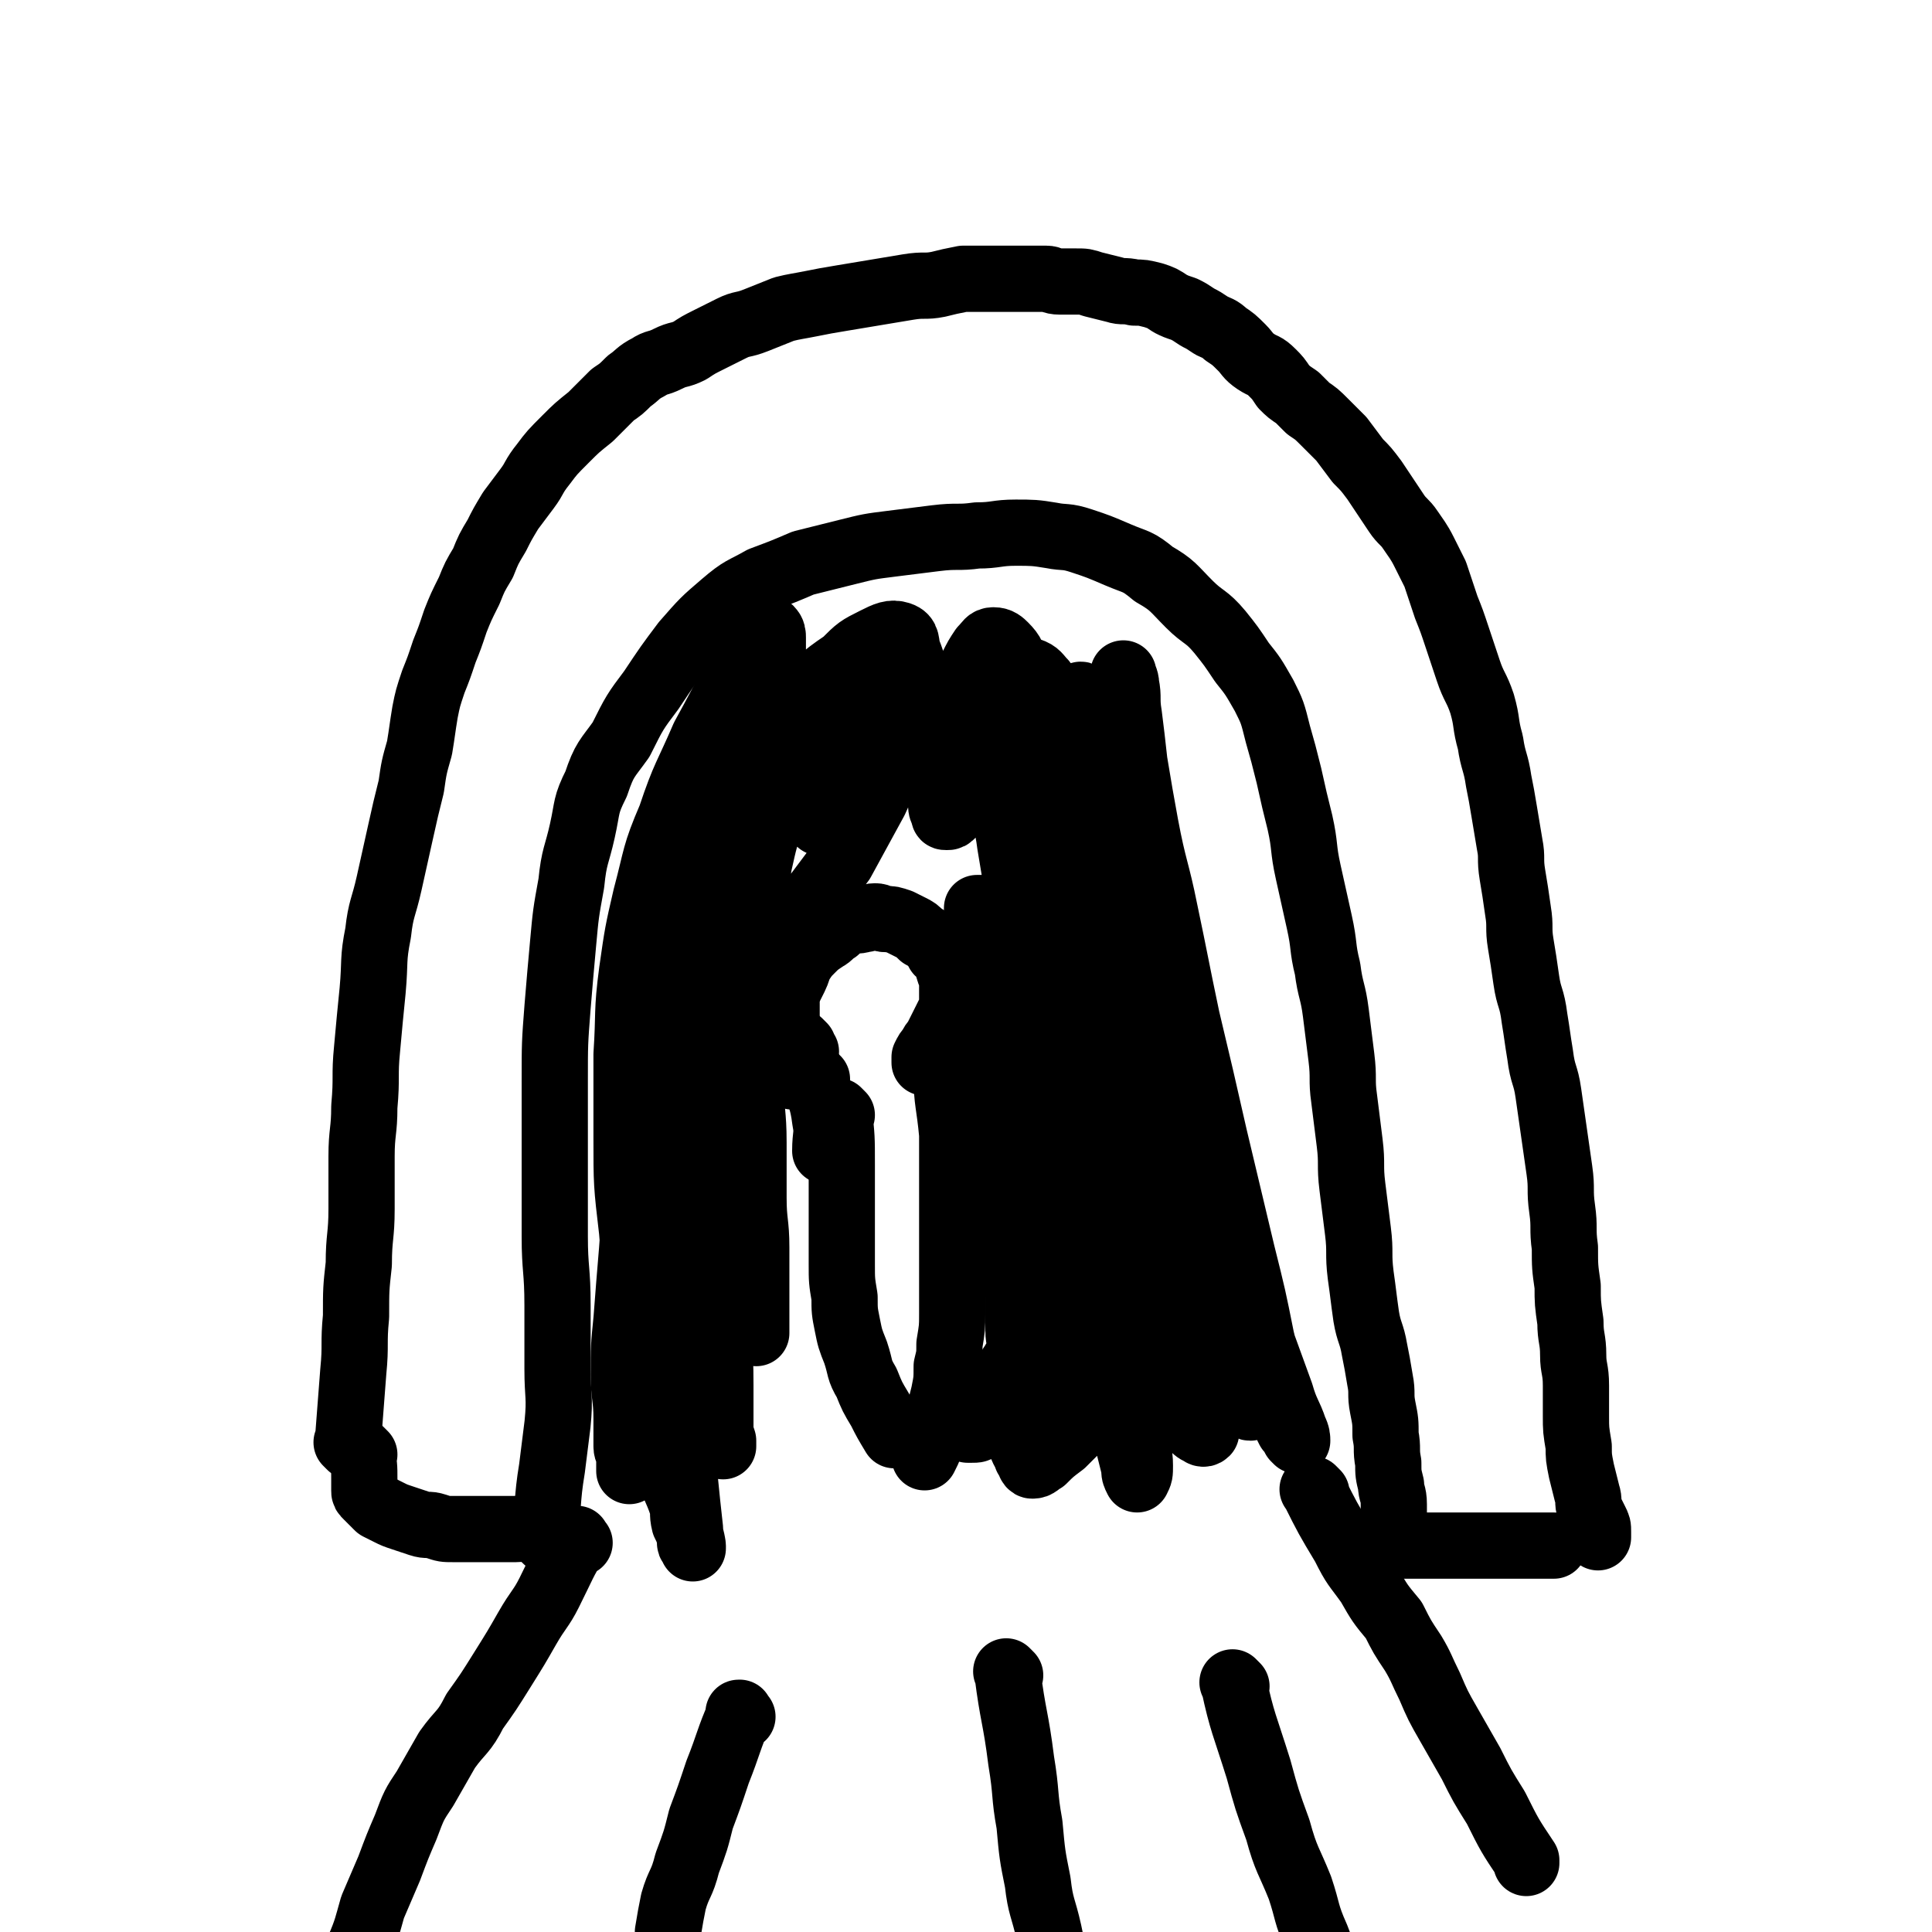<svg viewBox='0 0 700 700' version='1.1' xmlns='http://www.w3.org/2000/svg' xmlns:xlink='http://www.w3.org/1999/xlink'><g fill='none' stroke='#000000' stroke-width='24' stroke-linecap='round' stroke-linejoin='round'><path d='M198,558c-1,-1 -1,-1 -1,-1 -1,-1 0,0 0,0 0,0 0,0 0,0 0,0 0,0 0,0 -1,-1 0,0 0,0 2,-12 1,-13 3,-25 1,-8 1,-8 2,-16 1,-10 0,-10 0,-20 0,-12 0,-12 0,-23 0,-13 -1,-13 -1,-25 0,-14 0,-14 0,-28 0,-14 0,-14 0,-28 0,-14 0,-14 1,-27 1,-12 1,-12 2,-23 1,-11 1,-11 3,-22 1,-10 2,-10 4,-19 2,-9 1,-9 5,-17 3,-9 4,-9 9,-16 5,-10 5,-10 11,-18 6,-9 6,-9 12,-17 7,-8 7,-8 14,-14 7,-6 7,-5 14,-9 8,-3 8,-3 15,-6 8,-2 8,-2 16,-4 8,-2 8,-2 16,-3 8,-1 8,-1 16,-2 8,-1 8,0 15,-1 7,0 7,-1 14,-1 6,0 7,0 13,1 5,1 5,0 11,2 6,2 6,2 13,5 7,3 7,2 13,7 7,4 7,5 13,11 5,5 6,4 11,10 4,5 4,5 8,11 4,5 4,5 8,12 3,6 3,6 5,14 2,7 2,7 4,15 2,9 2,9 4,17 2,9 1,9 3,18 2,9 2,9 4,18 2,9 1,9 3,17 1,8 2,8 3,16 1,8 1,8 2,16 1,8 0,8 1,15 1,8 1,8 2,16 1,8 0,8 1,16 1,8 1,8 2,16 1,8 0,8 1,16 1,7 1,8 2,15 1,6 2,6 3,12 1,5 1,5 2,11 1,5 0,5 1,10 1,5 1,5 1,10 1,5 0,5 1,10 0,4 0,4 1,8 0,3 1,3 1,7 0,2 0,2 0,5 0,2 0,2 0,5 0,1 0,1 0,3 0,0 0,0 0,0 '/><path d='M127,524c-1,-1 -1,-1 -1,-1 -1,-1 0,0 0,0 0,0 0,0 0,0 0,0 0,0 0,0 -1,-1 0,0 0,0 0,0 0,0 0,0 1,-13 1,-13 2,-26 1,-10 0,-10 1,-20 0,-10 0,-10 1,-19 0,-10 1,-10 1,-20 0,-10 0,-10 0,-19 0,-9 1,-9 1,-18 1,-11 0,-11 1,-21 1,-11 1,-11 2,-21 1,-11 0,-11 2,-21 1,-9 2,-9 4,-18 2,-9 2,-9 4,-18 2,-9 2,-9 4,-17 1,-7 1,-7 3,-14 1,-6 1,-7 2,-13 1,-5 1,-5 3,-11 2,-5 2,-5 4,-11 2,-5 2,-5 4,-11 2,-5 2,-5 5,-11 2,-5 2,-5 5,-10 2,-5 2,-5 5,-10 2,-4 2,-4 5,-9 3,-4 3,-4 6,-8 3,-4 2,-4 6,-9 3,-4 3,-4 8,-9 4,-4 4,-4 9,-8 4,-4 4,-4 8,-8 3,-2 3,-2 6,-5 3,-2 3,-3 7,-5 3,-2 3,-1 7,-3 4,-2 4,-1 8,-3 3,-2 3,-2 7,-4 4,-2 4,-2 8,-4 4,-2 4,-1 9,-3 5,-2 5,-2 10,-4 4,-1 5,-1 10,-2 5,-1 5,-1 11,-2 6,-1 6,-1 12,-2 6,-1 6,-1 12,-2 6,-1 6,0 11,-1 4,-1 4,-1 9,-2 4,0 4,0 8,0 4,0 4,0 8,0 3,0 3,0 7,0 3,0 3,0 7,0 2,0 2,1 5,1 3,0 3,0 6,0 3,0 3,0 6,1 4,1 4,1 8,2 3,1 3,0 7,1 3,0 3,0 7,1 3,1 3,1 6,3 2,1 2,1 5,2 2,1 2,1 5,3 2,1 2,1 5,3 2,1 3,1 5,3 3,2 3,2 6,5 2,2 2,3 5,5 3,2 3,1 6,4 2,2 2,2 4,5 2,2 2,2 5,4 2,2 2,2 4,4 3,2 3,2 6,5 3,3 3,3 6,6 3,4 3,4 6,8 3,3 3,3 6,7 2,3 2,3 4,6 2,3 2,3 4,6 2,3 3,3 5,6 2,3 3,4 5,8 2,4 2,4 4,8 2,6 2,6 4,12 2,5 2,5 4,11 2,6 2,6 4,12 2,6 3,6 5,12 2,7 1,7 3,14 1,7 2,7 3,14 1,5 1,5 2,11 1,6 1,6 2,12 1,5 0,5 1,11 1,6 1,6 2,13 1,6 0,6 1,12 1,6 1,6 2,13 1,7 2,6 3,14 1,6 1,7 2,13 1,8 2,7 3,14 1,7 1,7 2,14 1,7 1,7 2,14 1,7 0,7 1,14 1,7 0,7 1,14 0,7 0,7 1,14 0,6 0,6 1,13 0,6 1,6 1,12 0,5 1,5 1,11 0,5 0,5 0,11 0,5 0,5 1,11 0,4 0,4 1,9 1,4 1,4 2,8 1,3 0,3 1,6 1,2 1,2 2,4 1,2 1,2 1,4 0,1 0,1 0,2 0,0 0,0 0,0 '/><path d='M132,527c-1,-1 -1,-1 -1,-1 -1,-1 0,0 0,0 0,0 0,0 0,0 0,0 0,0 0,0 -1,-1 0,0 0,0 1,5 1,5 1,10 0,2 0,2 0,4 0,1 0,1 1,2 1,1 1,1 2,2 1,1 1,1 2,2 2,1 2,1 4,2 2,1 2,1 5,2 3,1 3,1 6,2 3,1 3,0 6,1 3,1 3,1 6,1 3,0 3,0 7,0 3,0 3,0 6,0 2,0 2,0 5,0 2,0 2,0 5,0 3,0 3,-1 6,-1 2,0 2,0 5,0 0,0 0,0 0,0 '/><path d='M492,561c-1,-1 -1,-1 -1,-1 -1,-1 0,0 0,0 0,0 0,0 0,0 0,0 0,0 0,0 -1,-1 0,0 0,0 0,0 0,0 0,0 8,0 8,0 16,0 4,0 4,0 9,0 5,0 5,0 10,0 5,0 5,0 11,0 4,0 4,0 9,0 4,0 4,0 9,0 4,0 4,0 8,0 0,0 0,0 0,0 '/><path d='M210,559c-1,-1 -1,-1 -1,-1 -1,-1 0,0 0,0 0,0 0,0 0,0 0,0 0,-1 0,0 -5,8 -5,9 -10,19 -3,6 -4,6 -8,13 -4,7 -4,7 -9,15 -5,8 -5,8 -10,15 -4,8 -5,7 -10,14 -4,7 -4,7 -8,14 -4,6 -4,6 -7,14 -3,7 -3,7 -6,15 -3,7 -3,7 -6,14 -2,7 -2,8 -5,15 0,0 0,0 0,0 '/><path d='M477,541c-1,-1 -1,-1 -1,-1 -1,-1 0,0 0,0 0,0 0,0 0,0 0,0 0,0 0,0 -1,-1 0,0 0,0 5,10 5,10 11,20 4,8 4,7 9,14 4,7 4,7 9,13 3,6 3,6 7,12 3,5 3,6 6,12 3,7 3,7 7,14 4,7 4,7 8,14 4,8 4,8 9,16 5,10 5,10 11,19 0,1 0,1 0,1 '/><path d='M287,390c-1,-1 -1,-1 -1,-1 -1,-1 0,0 0,0 0,0 0,0 0,0 0,0 0,0 0,0 -1,-1 0,0 0,0 0,0 0,0 0,0 0,-7 -1,-7 -1,-14 0,-3 0,-3 0,-7 0,-2 0,-2 0,-5 0,-2 0,-2 1,-5 1,-2 1,-2 2,-4 1,-2 1,-3 2,-5 2,-3 2,-3 4,-5 2,-2 2,-2 5,-4 2,-1 2,-2 4,-3 2,-2 2,-2 5,-3 2,-1 2,0 5,-1 2,0 2,-1 4,-1 2,0 2,1 4,1 2,0 2,0 5,1 2,1 2,1 4,2 2,1 2,1 4,3 2,1 2,1 4,3 1,1 1,1 2,3 1,1 2,1 3,3 1,2 0,2 1,4 0,1 1,1 1,3 0,1 0,1 0,3 0,2 0,2 0,4 0,1 0,1 0,3 -1,2 -1,2 -2,4 -1,2 -1,2 -2,4 -1,2 -1,2 -2,4 -1,1 -1,1 -2,3 -1,1 -1,1 -2,3 0,1 0,1 0,2 0,0 0,0 0,0 '/><path d='M291,379c-1,-1 -1,-1 -1,-1 -1,-1 0,0 0,0 0,0 0,0 0,0 0,0 0,0 0,0 -1,-1 0,0 0,0 0,0 0,0 0,0 1,2 1,2 2,3 '/><path d='M296,391c-1,-1 -1,-1 -1,-1 -1,-1 0,0 0,0 0,0 0,0 0,0 0,0 0,0 0,0 -1,-1 0,0 0,0 0,0 0,0 0,0 0,0 0,0 0,0 -1,-1 0,0 0,0 2,8 3,8 4,16 1,5 0,5 0,11 0,0 0,0 0,0 '/><path d='M305,404c-1,-1 -1,-1 -1,-1 -1,-1 0,0 0,0 0,0 0,0 0,0 0,0 0,0 0,0 -1,-1 0,0 0,0 1,9 1,9 1,19 0,4 0,4 0,8 0,3 0,3 0,7 0,5 0,5 0,10 0,5 0,5 0,11 0,6 0,6 1,12 0,5 0,5 1,10 1,5 1,5 3,10 2,6 1,6 4,11 2,5 2,5 5,10 2,4 2,4 5,9 0,0 0,0 0,0 '/><path d='M344,391c-1,-1 -1,-1 -1,-1 -1,-1 0,0 0,0 0,0 0,0 0,0 0,0 0,0 0,0 -1,-1 0,0 0,0 0,0 0,0 0,0 0,0 -1,-1 0,0 0,9 1,10 2,21 0,7 0,7 0,15 0,6 0,6 0,12 0,7 0,7 0,13 0,7 0,7 0,13 0,6 0,6 0,12 0,5 0,5 -1,11 0,4 0,4 -1,8 0,5 0,5 -1,10 -1,4 -1,4 -2,8 -1,3 -1,3 -2,7 -1,4 -1,4 -3,8 0,0 0,0 0,0 '/><path d='M375,370c-1,-1 -1,-1 -1,-1 -1,-1 0,0 0,0 0,0 0,0 0,0 0,0 -1,-1 0,0 3,14 4,15 8,30 2,11 1,11 3,21 1,7 1,7 3,14 1,6 1,6 2,11 0,2 1,2 1,5 0,1 0,1 0,3 0,0 0,0 0,0 0,-5 -1,-5 -1,-10 -1,-8 0,-8 -1,-16 -1,-13 -1,-13 -2,-25 -1,-13 -1,-13 -3,-26 -2,-12 -2,-12 -4,-24 -2,-10 -2,-10 -4,-20 -1,-8 -1,-8 -3,-16 -1,-5 -1,-5 -2,-11 -1,-3 0,-3 -1,-7 0,-2 -1,-2 -1,-5 0,-1 0,-1 1,-2 0,0 0,0 0,0 0,2 0,2 0,4 0,5 0,5 0,10 0,8 0,8 0,16 0,12 0,12 0,24 0,15 -1,15 -1,29 0,14 0,14 0,29 0,14 -1,14 -1,28 0,11 0,11 0,22 0,9 1,9 1,17 0,6 0,6 0,12 0,4 1,4 1,7 0,1 0,1 0,3 0,1 0,1 0,2 0,0 1,-1 1,-2 0,-2 0,-2 0,-5 0,-6 0,-6 0,-12 0,-10 0,-10 -1,-20 -1,-13 0,-13 -2,-25 -1,-12 -2,-12 -4,-25 -2,-11 -3,-11 -5,-22 -2,-9 -2,-9 -3,-17 -1,-7 0,-7 -1,-13 0,-6 -1,-6 -1,-11 0,-3 0,-3 0,-7 0,-2 0,-2 0,-4 0,-1 0,-1 0,-2 0,0 1,0 2,0 0,1 -1,1 -1,2 1,2 1,2 2,5 2,4 2,4 4,9 3,7 2,7 5,14 3,9 3,9 6,17 3,10 3,10 6,19 2,9 2,9 4,17 1,9 1,9 2,17 1,7 2,7 3,14 1,7 0,7 1,14 1,5 1,5 2,11 1,4 0,4 1,9 0,3 1,3 1,7 0,2 0,2 0,4 0,1 1,1 1,3 0,0 0,0 0,0 0,-3 0,-3 0,-6 0,-7 0,-7 0,-14 0,-13 0,-13 0,-26 0,-15 -1,-15 -1,-31 0,-15 0,-15 0,-31 0,-13 0,-13 0,-26 0,-9 0,-9 -1,-17 0,-5 0,-5 -1,-10 0,-1 -1,-3 -2,-2 -2,1 -2,3 -3,7 -2,9 -2,9 -4,19 -2,15 -2,15 -4,31 -2,17 -2,17 -3,35 -1,16 0,16 -1,32 0,13 -1,13 -1,25 0,9 0,9 1,17 0,6 0,6 1,11 0,2 0,3 2,5 1,1 2,1 4,1 2,0 3,-1 5,-3 4,-3 4,-3 7,-8 4,-7 4,-7 7,-15 4,-11 4,-11 7,-22 2,-12 2,-12 3,-24 1,-10 1,-10 1,-20 0,-6 0,-6 0,-12 0,-2 0,-4 -1,-4 -1,0 -2,2 -4,5 -4,6 -4,6 -8,13 -5,10 -5,10 -10,20 -5,12 -5,12 -9,24 -3,11 -3,11 -5,23 -1,10 -1,10 -2,19 -1,7 -1,8 -1,15 0,3 1,3 2,6 1,1 1,3 2,3 2,0 2,-1 4,-2 3,-3 3,-3 7,-6 4,-4 4,-4 8,-8 4,-3 4,-3 8,-7 3,-2 3,-2 6,-5 2,-2 1,-2 3,-4 1,-1 1,-1 2,-2 0,0 0,0 0,0 -1,0 -1,1 -3,1 -4,1 -4,0 -8,1 -6,1 -6,2 -12,4 -7,2 -8,2 -14,5 -6,2 -6,2 -12,5 -4,2 -4,2 -8,4 -1,1 -1,1 -3,1 -1,0 -2,0 -1,0 0,-1 1,-2 2,-4 3,-4 3,-4 6,-8 4,-6 4,-6 8,-12 4,-7 5,-7 9,-14 3,-7 3,-7 6,-14 2,-5 2,-5 4,-10 1,-3 1,-3 2,-6 0,-1 0,-1 1,-2 0,0 0,0 0,0 -1,2 -1,2 -2,4 -1,4 -1,4 -2,8 -2,5 -2,5 -4,11 -1,4 -1,5 -2,10 -1,4 -1,4 -2,8 -1,2 -1,2 -2,5 0,1 0,1 0,2 0,0 1,0 1,0 1,0 0,0 1,-1 1,-1 1,-1 2,-2 1,-1 1,-1 2,-3 1,-1 0,-2 1,-3 0,-1 1,-1 1,-1 0,0 -1,1 -1,2 -1,2 0,2 -1,5 -1,4 -2,4 -3,8 -1,3 -1,3 -2,7 -1,3 -1,3 -2,6 0,1 0,1 0,3 0,1 0,2 0,2 1,-2 2,-3 3,-6 2,-4 2,-4 4,-8 2,-5 3,-5 5,-11 2,-5 2,-5 4,-11 1,-4 1,-4 3,-8 1,-2 1,-3 3,-4 1,-1 2,0 3,1 2,4 1,5 2,9 1,7 2,7 3,14 2,8 2,8 3,16 1,6 1,7 2,13 1,4 1,4 2,8 0,2 0,2 1,4 0,0 0,0 0,0 1,-2 1,-2 1,-5 0,-5 -1,-5 -1,-11 0,-8 0,-8 0,-15 0,-9 -1,-9 -1,-17 0,-6 0,-6 0,-12 0,-3 0,-3 0,-6 0,0 1,0 1,0 1,2 1,2 2,5 2,5 1,5 3,10 2,6 2,6 5,12 2,6 3,5 6,11 2,4 1,4 4,8 1,2 1,2 3,3 0,0 1,1 2,0 0,-1 0,-1 0,-3 0,-5 0,-5 0,-10 0,-8 0,-8 0,-15 0,-9 0,-9 -1,-17 -1,-6 -1,-6 -2,-13 0,-3 0,-3 0,-6 0,-1 0,-2 0,-1 1,2 1,3 3,7 2,6 2,6 5,12 3,7 3,7 7,14 3,7 3,7 7,13 3,6 3,5 7,10 2,4 2,4 4,8 1,1 1,1 2,3 0,0 1,1 1,1 0,-1 0,-2 -1,-4 -2,-6 -3,-6 -5,-13 -4,-11 -4,-11 -8,-22 -4,-15 -4,-15 -9,-30 -3,-13 -3,-13 -7,-26 -2,-9 -2,-9 -5,-17 -1,-4 -1,-4 -2,-7 0,0 -1,-1 -1,0 0,4 0,4 0,8 1,8 1,8 3,16 2,12 2,12 5,23 3,12 2,12 6,23 2,9 3,9 6,17 2,6 1,6 4,11 1,3 2,2 4,5 1,1 1,2 2,2 0,-2 -1,-3 -1,-6 -2,-9 -2,-9 -4,-17 -3,-15 -3,-15 -7,-31 -5,-21 -5,-21 -10,-42 -5,-22 -5,-22 -10,-43 -4,-19 -4,-20 -8,-39 -3,-15 -4,-15 -7,-31 -2,-11 -2,-11 -4,-23 -1,-9 -1,-9 -2,-17 -1,-6 0,-6 -1,-11 0,-2 -1,-3 -1,-4 0,0 0,1 0,2 0,6 0,6 0,12 0,15 0,15 0,30 0,21 0,21 1,42 1,23 0,23 2,45 2,19 2,19 6,38 2,16 2,16 6,31 3,12 3,12 8,24 3,9 3,10 7,18 3,7 3,7 7,13 2,3 2,3 5,6 1,1 1,1 2,3 1,1 1,2 2,2 0,-1 -1,-3 -2,-5 -2,-6 -1,-6 -3,-12 -3,-15 -4,-15 -7,-30 -4,-21 -4,-22 -9,-43 -5,-24 -5,-24 -10,-48 -4,-23 -3,-23 -8,-45 -3,-19 -3,-19 -8,-37 -3,-12 -3,-12 -7,-23 -2,-7 -2,-7 -5,-13 -1,-1 -2,-3 -3,-2 -2,1 -2,3 -3,7 -2,9 -2,9 -3,18 -1,16 -1,16 -2,32 -1,19 -1,19 0,39 1,19 1,19 3,39 1,17 1,17 3,34 1,15 1,16 4,31 2,11 2,11 5,22 2,8 3,8 6,16 2,5 2,5 4,10 1,2 1,2 3,5 1,1 1,2 2,2 1,-1 1,-2 1,-4 0,-7 0,-7 0,-13 0,-16 1,-16 0,-32 -1,-21 -2,-21 -3,-42 -1,-23 0,-23 -2,-46 -1,-20 -1,-20 -4,-41 -2,-16 -2,-16 -5,-33 -2,-11 -2,-11 -6,-22 -2,-7 -2,-7 -5,-14 -1,-2 -1,-4 -3,-5 -1,0 -2,1 -3,3 -1,6 -1,7 -1,13 -1,13 -1,13 -1,25 0,15 0,15 2,29 1,14 2,14 4,27 1,10 1,10 3,20 1,6 1,6 2,12 0,2 0,2 1,4 0,0 1,1 1,0 0,-3 0,-3 0,-7 0,-9 -1,-9 -1,-19 0,-14 0,-14 -1,-28 -1,-17 -1,-17 -2,-33 -1,-12 -1,-13 -3,-25 -1,-9 -1,-10 -4,-18 -1,-6 -2,-6 -5,-11 -2,-2 -2,-3 -5,-4 -2,0 -3,0 -4,2 -2,4 -2,5 -3,10 -1,7 -1,7 -2,15 -1,10 -1,10 0,20 0,8 1,8 2,16 1,6 1,6 2,12 1,2 1,2 2,5 0,1 0,3 0,3 0,0 1,-1 1,-3 0,-4 0,-4 0,-8 0,-7 0,-7 0,-15 0,-11 0,-11 0,-22 0,-11 1,-11 0,-21 -1,-8 -1,-8 -3,-15 -1,-4 -1,-5 -4,-8 -1,-1 -2,-2 -4,-2 -2,0 -2,1 -4,3 -2,3 -2,3 -4,7 -3,6 -3,6 -5,12 -2,7 -2,7 -4,14 -1,7 -1,7 -2,13 0,5 0,5 0,10 0,2 0,2 1,4 0,1 0,1 1,1 1,0 1,0 2,-1 1,-2 0,-2 1,-5 1,-3 1,-3 2,-7 1,-3 1,-3 1,-7 0,-3 1,-3 -1,-6 -1,-2 -2,-3 -5,-4 -3,-1 -4,0 -7,1 -5,1 -5,2 -10,5 -5,3 -5,3 -10,8 -5,3 -5,3 -10,8 -3,3 -3,3 -6,6 -1,1 -1,1 -2,3 0,0 -1,1 -1,1 0,0 1,-1 2,-2 2,-3 2,-3 4,-6 3,-5 4,-5 7,-10 3,-5 3,-6 7,-12 3,-6 4,-5 7,-12 2,-4 3,-4 4,-10 1,-3 1,-4 0,-7 0,-1 -2,-2 -3,-1 -4,2 -5,3 -9,7 -6,6 -6,6 -12,12 -7,10 -7,10 -13,20 -6,9 -7,9 -11,18 -3,9 -3,9 -5,18 -1,7 -2,7 -2,13 0,5 1,5 2,10 1,2 0,2 2,4 1,1 1,1 3,1 2,-1 3,-1 5,-3 4,-4 4,-5 8,-10 6,-8 6,-8 12,-16 6,-11 6,-11 12,-22 5,-11 5,-11 9,-23 3,-9 4,-10 5,-19 0,-6 0,-7 -2,-12 -1,-3 0,-5 -3,-6 -3,-1 -5,0 -9,2 -6,3 -6,3 -11,8 -9,6 -9,7 -16,14 -10,10 -10,10 -18,21 -9,11 -8,12 -15,24 -7,13 -8,13 -13,26 -5,11 -5,11 -9,23 -3,10 -3,10 -5,21 -1,8 0,8 -1,16 0,6 -1,6 -1,12 0,2 0,2 0,5 0,1 0,2 0,3 0,0 1,0 1,-1 1,-2 2,-2 3,-4 3,-5 3,-5 6,-11 4,-8 5,-8 9,-17 5,-12 5,-12 9,-24 4,-12 3,-12 7,-25 3,-12 3,-12 6,-25 2,-11 2,-11 4,-21 2,-9 2,-9 4,-17 1,-7 1,-7 2,-14 1,-5 1,-5 1,-10 0,-2 0,-2 0,-5 0,-1 0,-2 -1,-3 0,0 -1,0 -1,0 -2,2 -2,2 -3,4 -4,6 -4,6 -8,12 -6,12 -6,12 -12,23 -6,14 -7,14 -12,29 -6,14 -5,14 -9,29 -3,13 -3,13 -5,27 -2,15 -1,15 -2,30 0,15 0,15 0,30 0,17 0,17 2,34 1,14 2,14 4,29 1,12 1,12 3,24 1,10 2,10 4,20 1,7 1,7 3,14 1,6 2,6 4,12 1,3 0,3 1,7 1,2 1,2 2,5 0,1 0,1 0,2 0,1 1,0 1,1 0,0 0,1 0,1 0,-3 -1,-4 -1,-7 -1,-9 -1,-9 -2,-19 -1,-16 -2,-16 -3,-32 -1,-21 -1,-21 -1,-43 0,-21 0,-21 1,-42 1,-20 2,-20 3,-39 1,-16 1,-16 2,-33 1,-11 1,-11 2,-23 1,-7 1,-7 2,-15 0,-3 0,-3 1,-6 0,-2 2,-3 2,-3 -1,0 -2,2 -3,4 -2,5 -1,6 -2,12 -2,11 -2,11 -4,23 -2,16 -1,16 -3,32 -1,18 -2,18 -3,36 -1,16 0,16 -1,32 0,13 -1,13 -1,27 0,11 0,11 1,22 0,8 0,8 1,15 1,6 1,6 2,11 0,2 1,2 1,5 0,1 0,1 0,2 0,0 0,0 0,0 0,-3 0,-3 0,-6 0,-8 -1,-8 -1,-16 0,-15 0,-15 0,-30 0,-18 -1,-18 -1,-35 0,-17 1,-17 0,-34 0,-11 -1,-11 -2,-23 -1,-7 -1,-7 -2,-13 0,-4 0,-4 -1,-7 0,0 0,0 0,0 -1,2 -1,2 -1,5 -1,7 -1,7 -2,14 -1,12 -1,12 -2,23 -1,14 -1,14 -2,28 -1,13 -1,13 -2,27 -1,12 -1,12 -2,25 -1,10 -1,10 -1,20 0,8 1,8 1,16 0,5 0,5 0,10 0,2 1,2 1,5 0,1 0,1 0,2 0,1 0,2 0,2 0,-2 0,-3 0,-6 0,-6 1,-6 1,-12 1,-14 0,-14 1,-27 1,-17 1,-17 2,-35 1,-19 1,-19 3,-39 2,-17 2,-17 5,-34 2,-13 2,-13 5,-26 1,-9 1,-9 3,-17 0,-4 0,-4 1,-7 0,0 1,-1 1,0 0,3 0,4 0,8 0,9 0,9 0,19 0,14 1,14 1,29 0,16 0,16 0,33 0,14 0,14 1,29 0,12 0,12 1,24 1,10 1,10 2,19 1,8 0,8 2,15 1,5 1,5 3,10 1,3 1,3 2,6 0,1 0,1 0,2 0,0 0,0 0,0 0,0 0,0 0,0 0,-3 -1,-3 -1,-7 0,-7 0,-8 0,-15 0,-16 -1,-16 -1,-32 0,-20 1,-20 2,-41 1,-22 1,-22 2,-43 1,-19 1,-19 3,-38 1,-12 1,-12 2,-25 1,-7 1,-7 2,-15 0,-2 1,-2 1,-5 0,-1 0,-1 0,-1 0,0 0,0 0,0 0,3 -1,3 -1,7 0,6 0,6 0,13 0,10 0,10 0,20 0,12 0,12 0,25 0,12 0,12 1,25 0,11 1,11 1,22 0,10 0,10 0,20 0,9 1,9 1,18 0,8 0,8 0,16 0,7 0,7 0,14 0,1 0,1 0,1 '/><path d='M269,622c-1,-1 -1,-1 -1,-1 -1,-1 0,0 0,0 0,0 0,0 0,0 0,0 0,-1 0,0 -4,9 -4,11 -8,21 -3,9 -3,9 -6,17 -2,8 -2,8 -5,16 -2,8 -3,7 -5,14 -1,5 -1,5 -2,11 0,5 0,5 0,10 0,0 0,0 0,0 '/><path d='M366,607c-1,-1 -1,-1 -1,-1 -1,-1 0,0 0,0 0,0 0,0 0,0 0,0 0,0 0,0 -1,-1 0,0 0,0 0,0 0,0 0,0 2,16 3,16 5,32 2,12 1,12 3,23 1,11 1,11 3,21 1,9 2,9 4,18 2,9 1,9 3,18 0,1 0,1 0,1 '/><path d='M448,611c-1,-1 -1,-1 -1,-1 -1,-1 0,0 0,0 0,0 0,0 0,0 0,0 -1,-1 0,0 3,14 4,15 9,31 3,11 3,11 7,22 3,11 4,11 8,21 3,9 2,9 6,18 3,8 3,8 7,15 3,8 3,8 6,16 0,0 0,0 0,0 '/></g>
</svg>